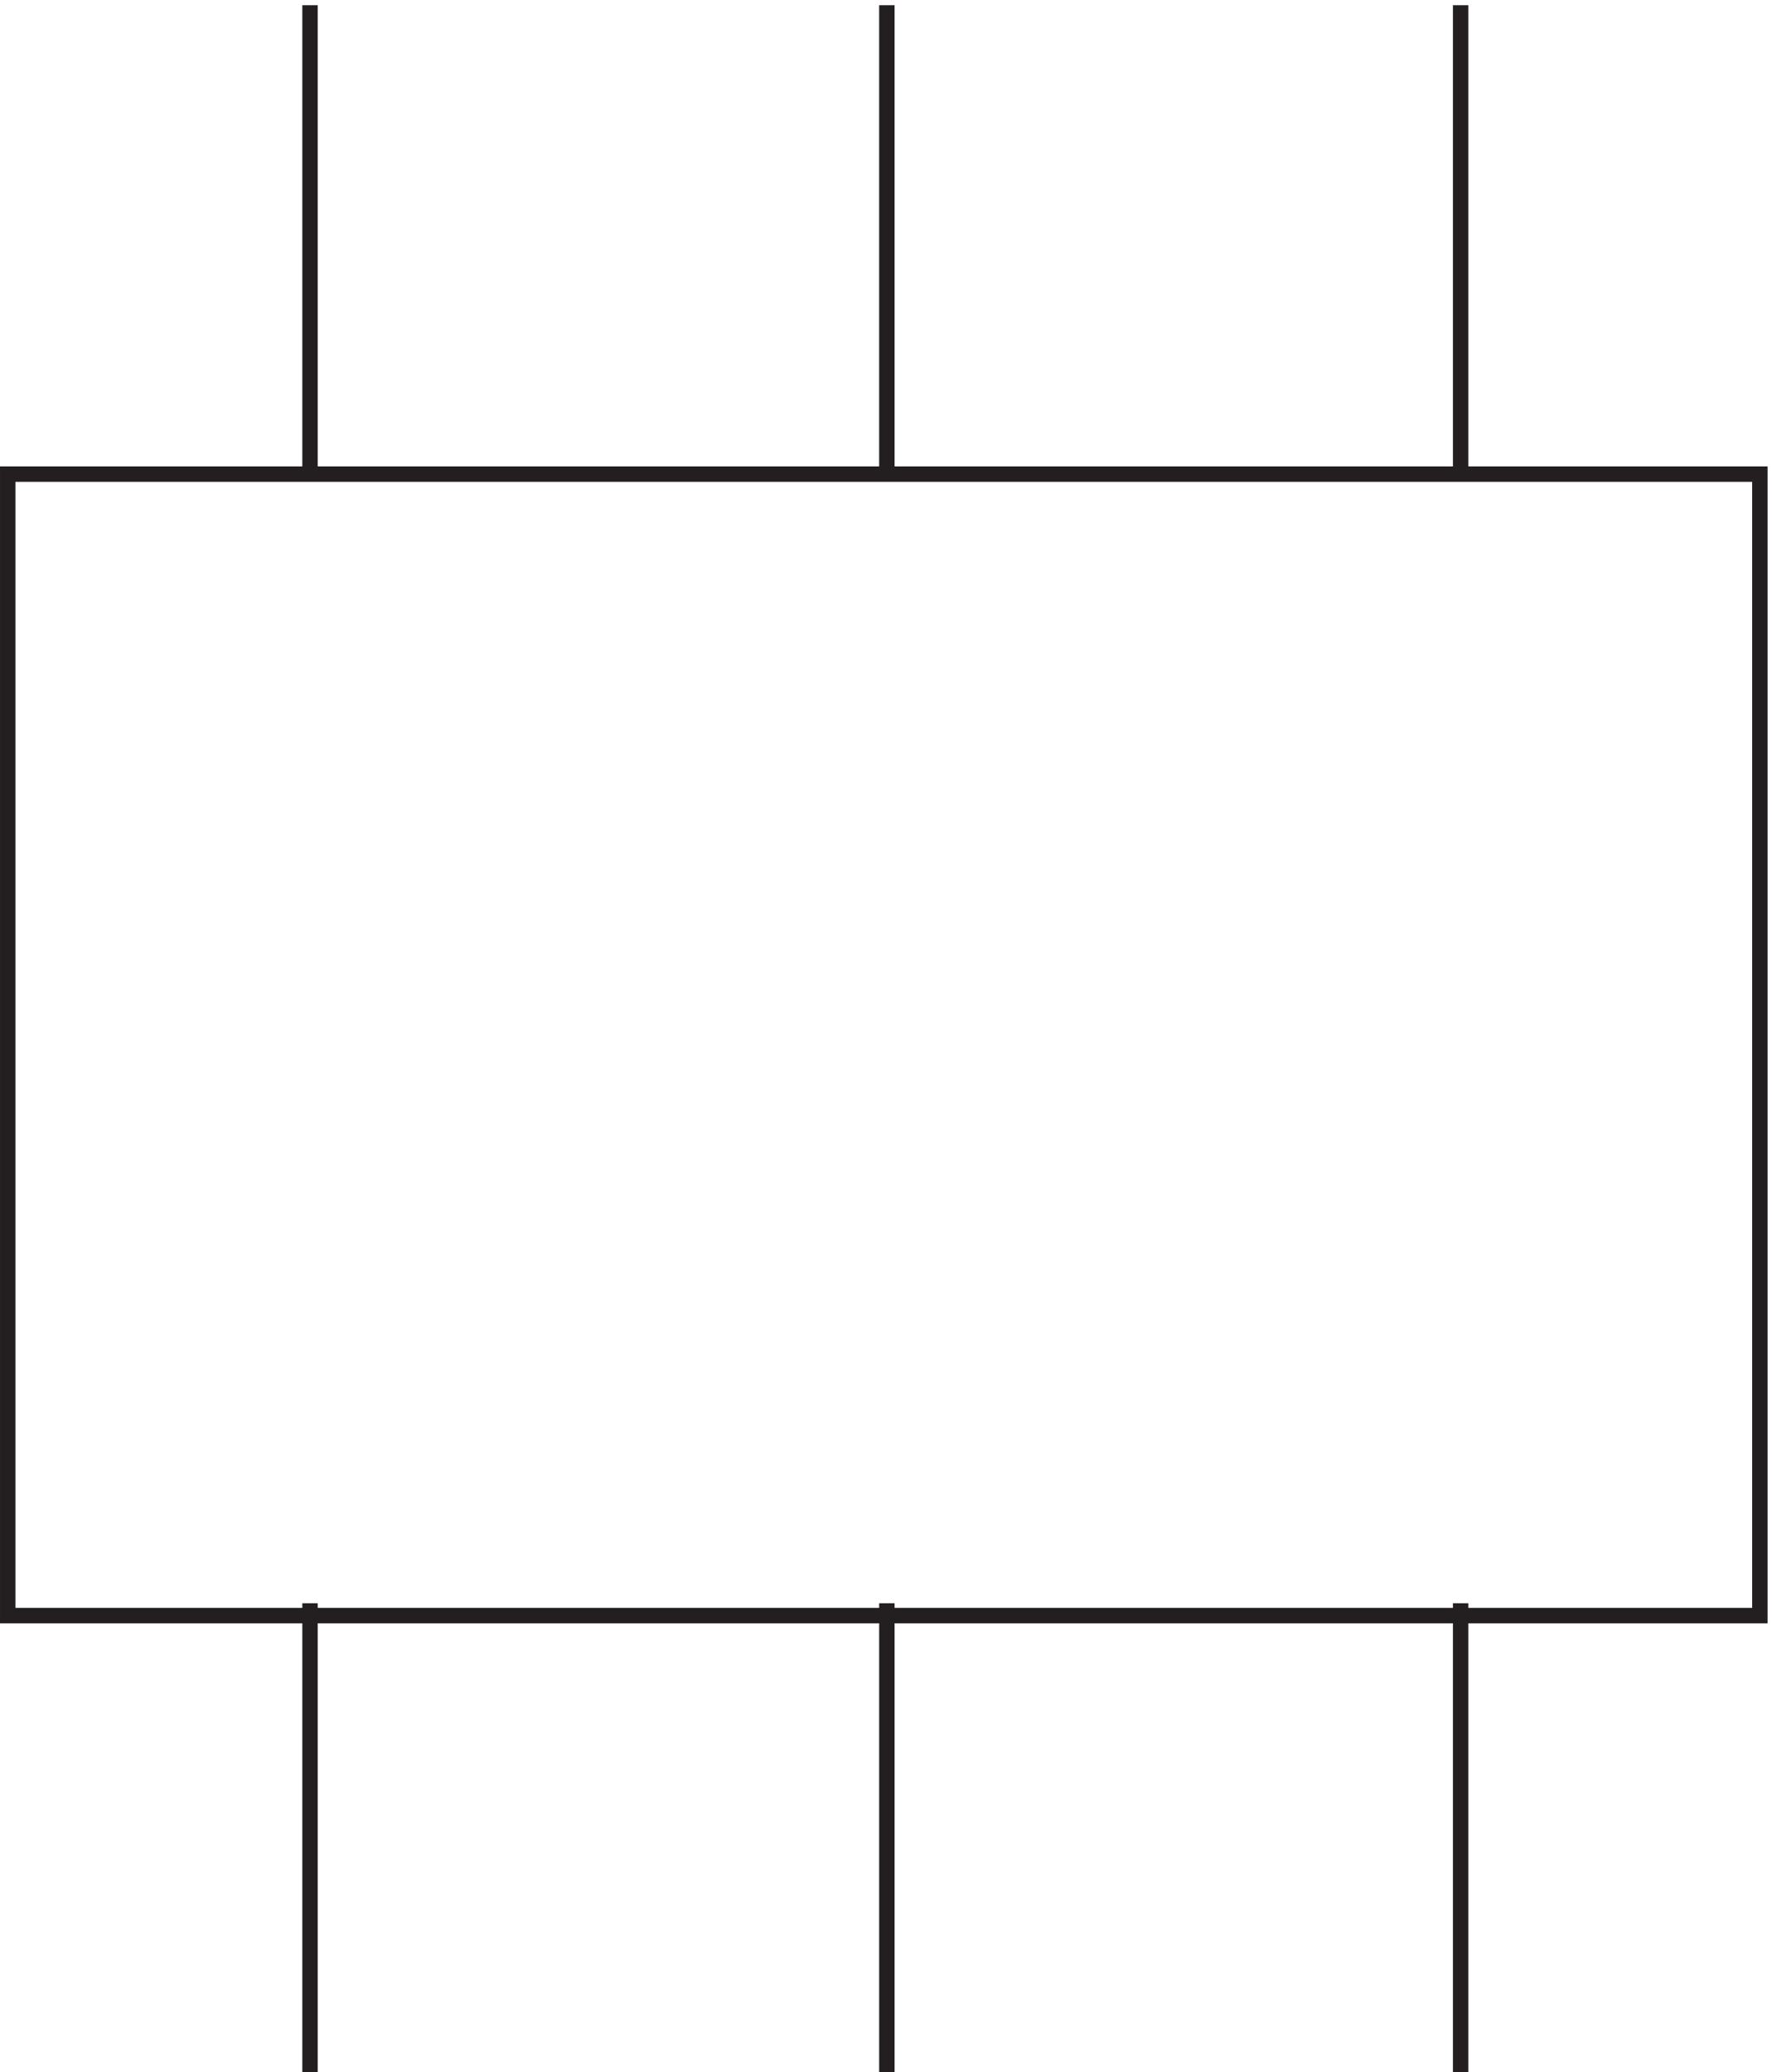 <svg xmlns="http://www.w3.org/2000/svg" xml:space="preserve" width="114.6" height="133.999"><path d="M3.332 225.664v555h852v-555zm147-222v228m280.5 0v-228m279 228v-228m-559.5 1004.996v-228m280.5 0v228m279-228v228" style="fill:none;stroke:#231f20;stroke-width:7.5;stroke-linecap:butt;stroke-linejoin:miter;stroke-miterlimit:10;stroke-dasharray:none;stroke-opacity:1" transform="matrix(.133 0 0 -.133 .056 134.488)"/></svg>

